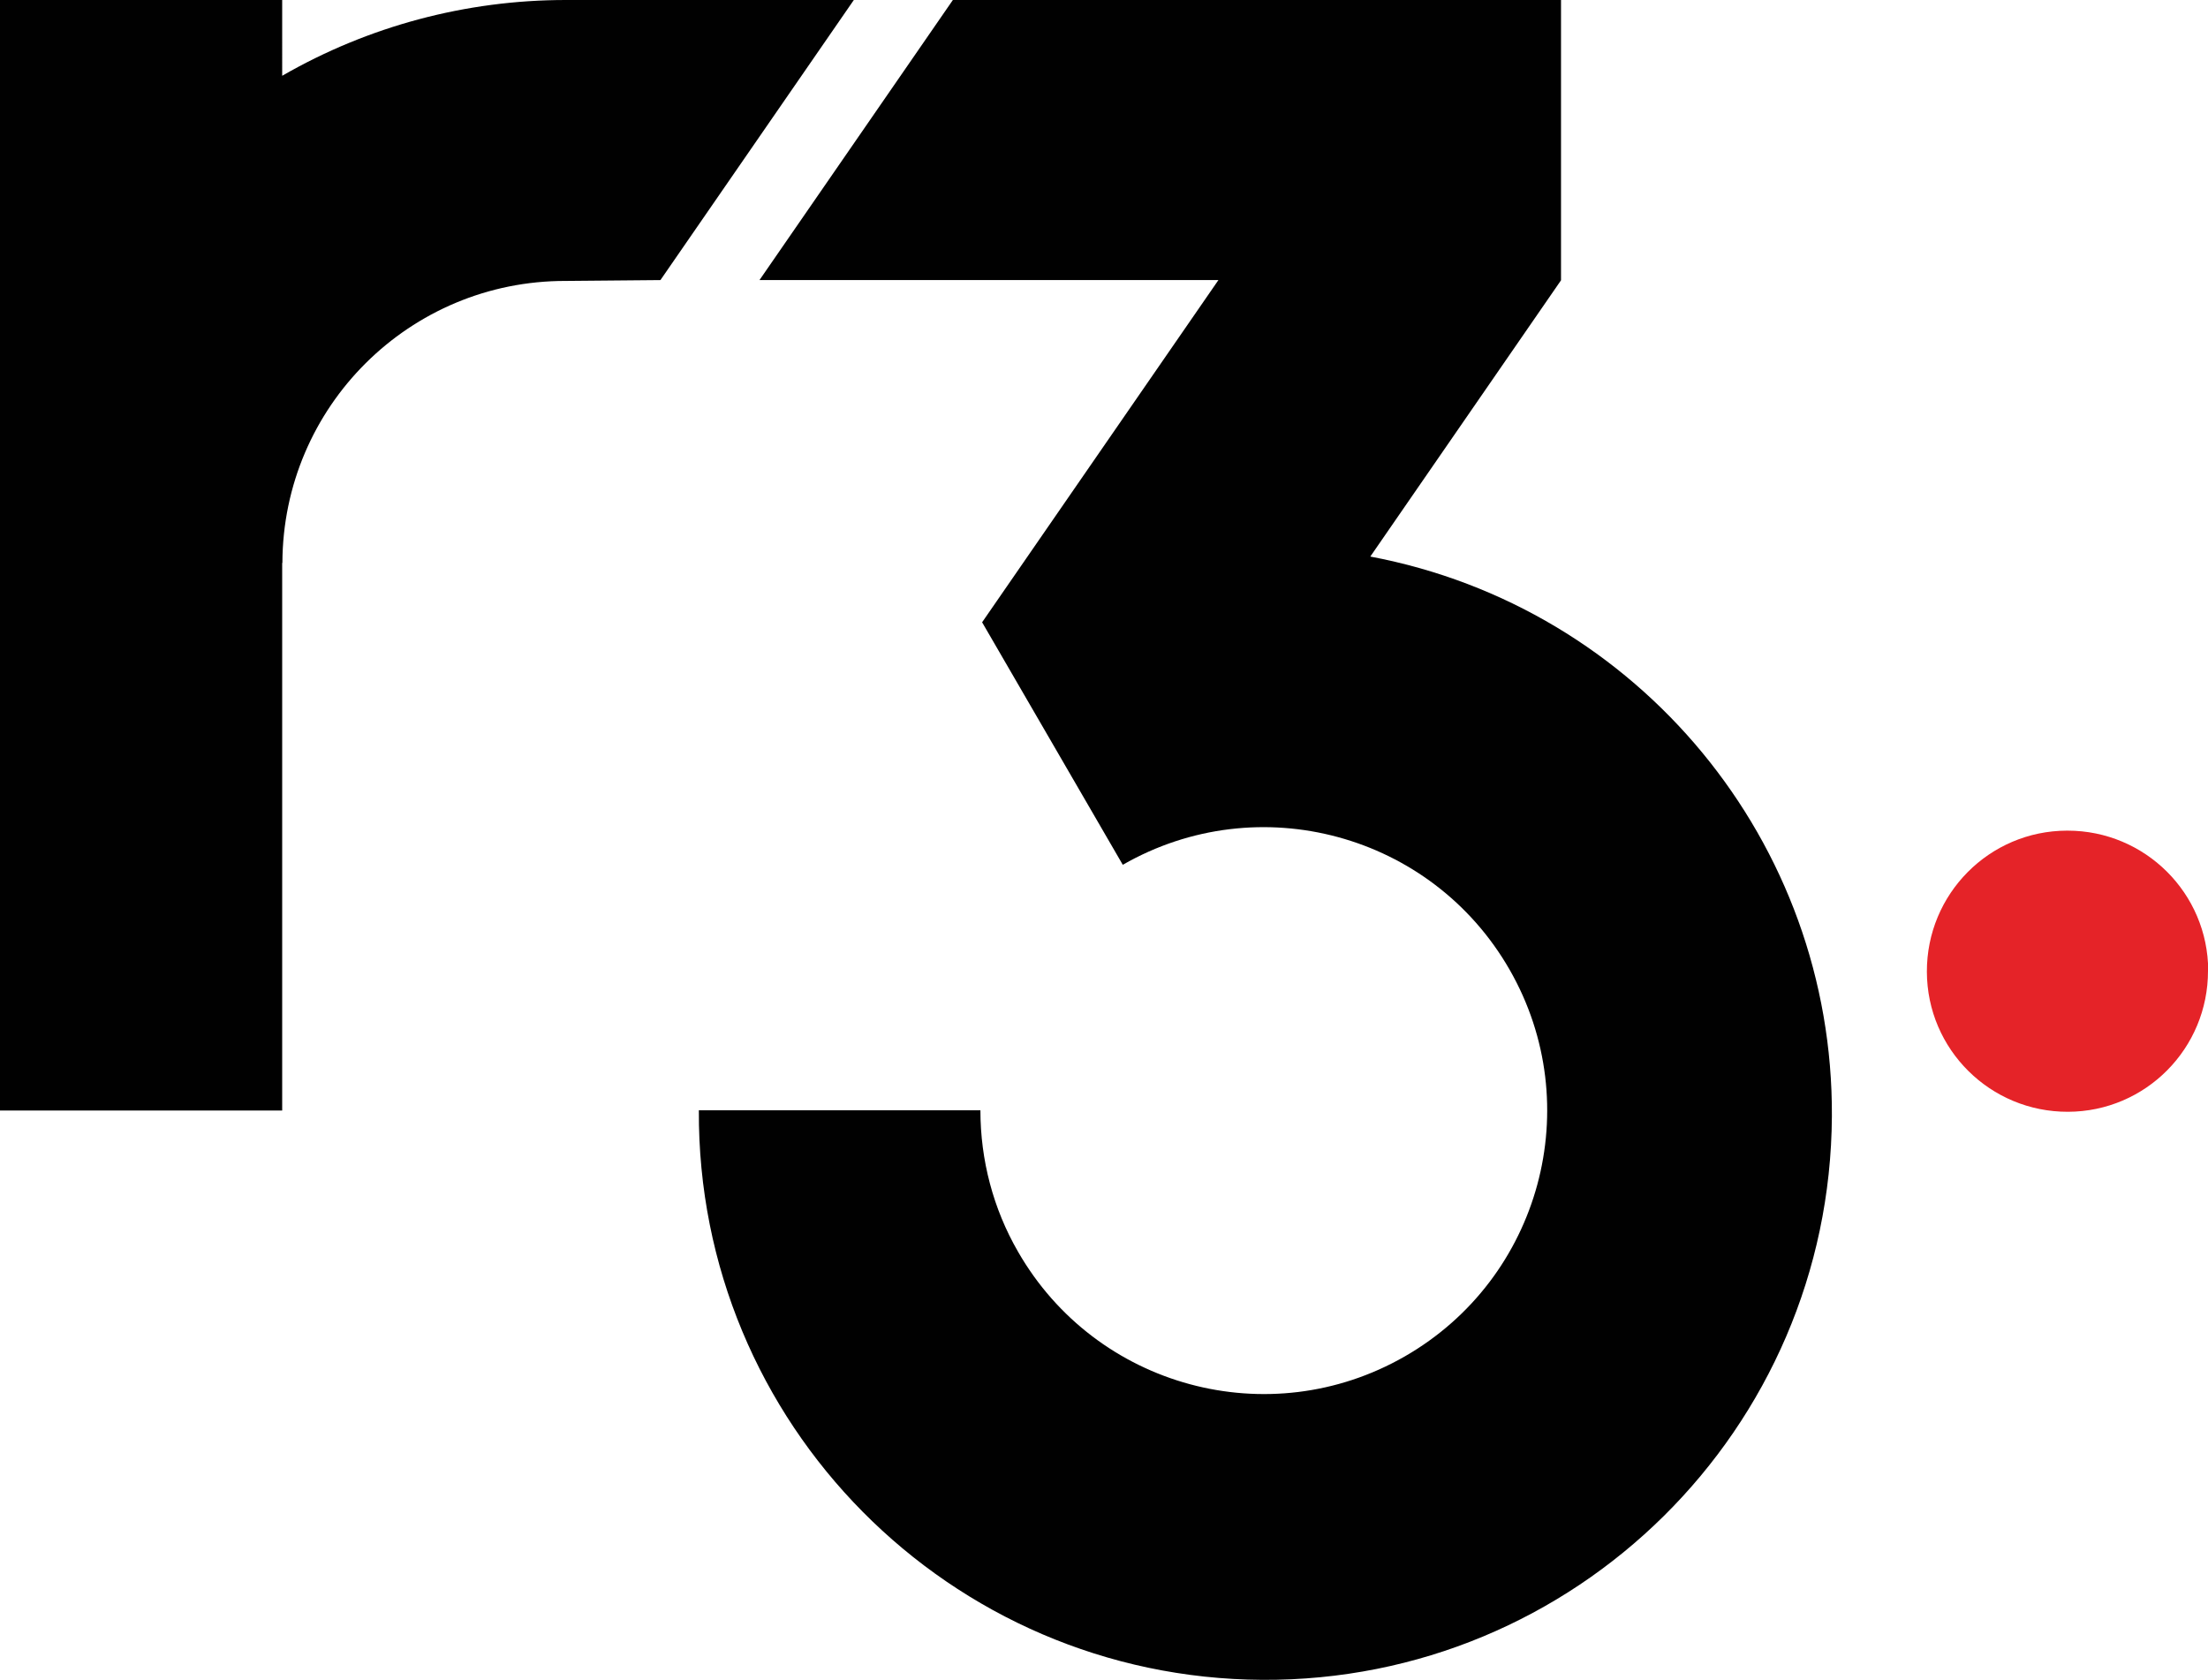 <?xml version="1.0" encoding="UTF-8"?>
<svg id="Layer_2" data-name="Layer 2" xmlns="http://www.w3.org/2000/svg" viewBox="0 0 103.44 78.7">
  <defs>
    <style>
      .cls-1 {
        fill: #010101;
      }

      .cls-2 {
        fill: #e52328;
      }
    </style>
  </defs>
  <g id="Layer_1-2" data-name="Layer 1">
    <g>
      <path class="cls-2" d="M103.44,45.47c.01,3.64-2.92,6.6-6.56,6.61-3.64.01-6.6-2.92-6.61-6.56-.01-3.64,2.92-6.6,6.56-6.61,0,0,.02,0,.03,0,3.63,0,6.58,2.93,6.59,6.56"/>
      <path class="cls-1" d="M64.19,26.08l8.94-12.95V0h-28.49l-9.06,13.12h21.5l-11.07,16.03,6.59,11.36c6.36-3.65,14.47-1.45,18.12,4.91,3.65,6.36,1.45,14.47-4.91,18.12-6.36,3.65-14.47,1.45-18.12-4.91-1.16-2.01-1.76-4.29-1.76-6.62h-13.19c-.08,14.66,11.75,26.6,26.4,26.68,14.66.08,26.6-11.75,26.68-26.4.07-12.82-9.04-23.85-21.63-26.22"/>
      <path class="cls-1" d="M26.51,0c-4.67,0-9.25,1.22-13.29,3.55V0H0v52.02h13.22v-25.65h.01c.02-7.32,5.96-13.23,13.28-13.21h0l4.43-.04L40,0h-13.49Z"/>
    </g>
  </g>
</svg>